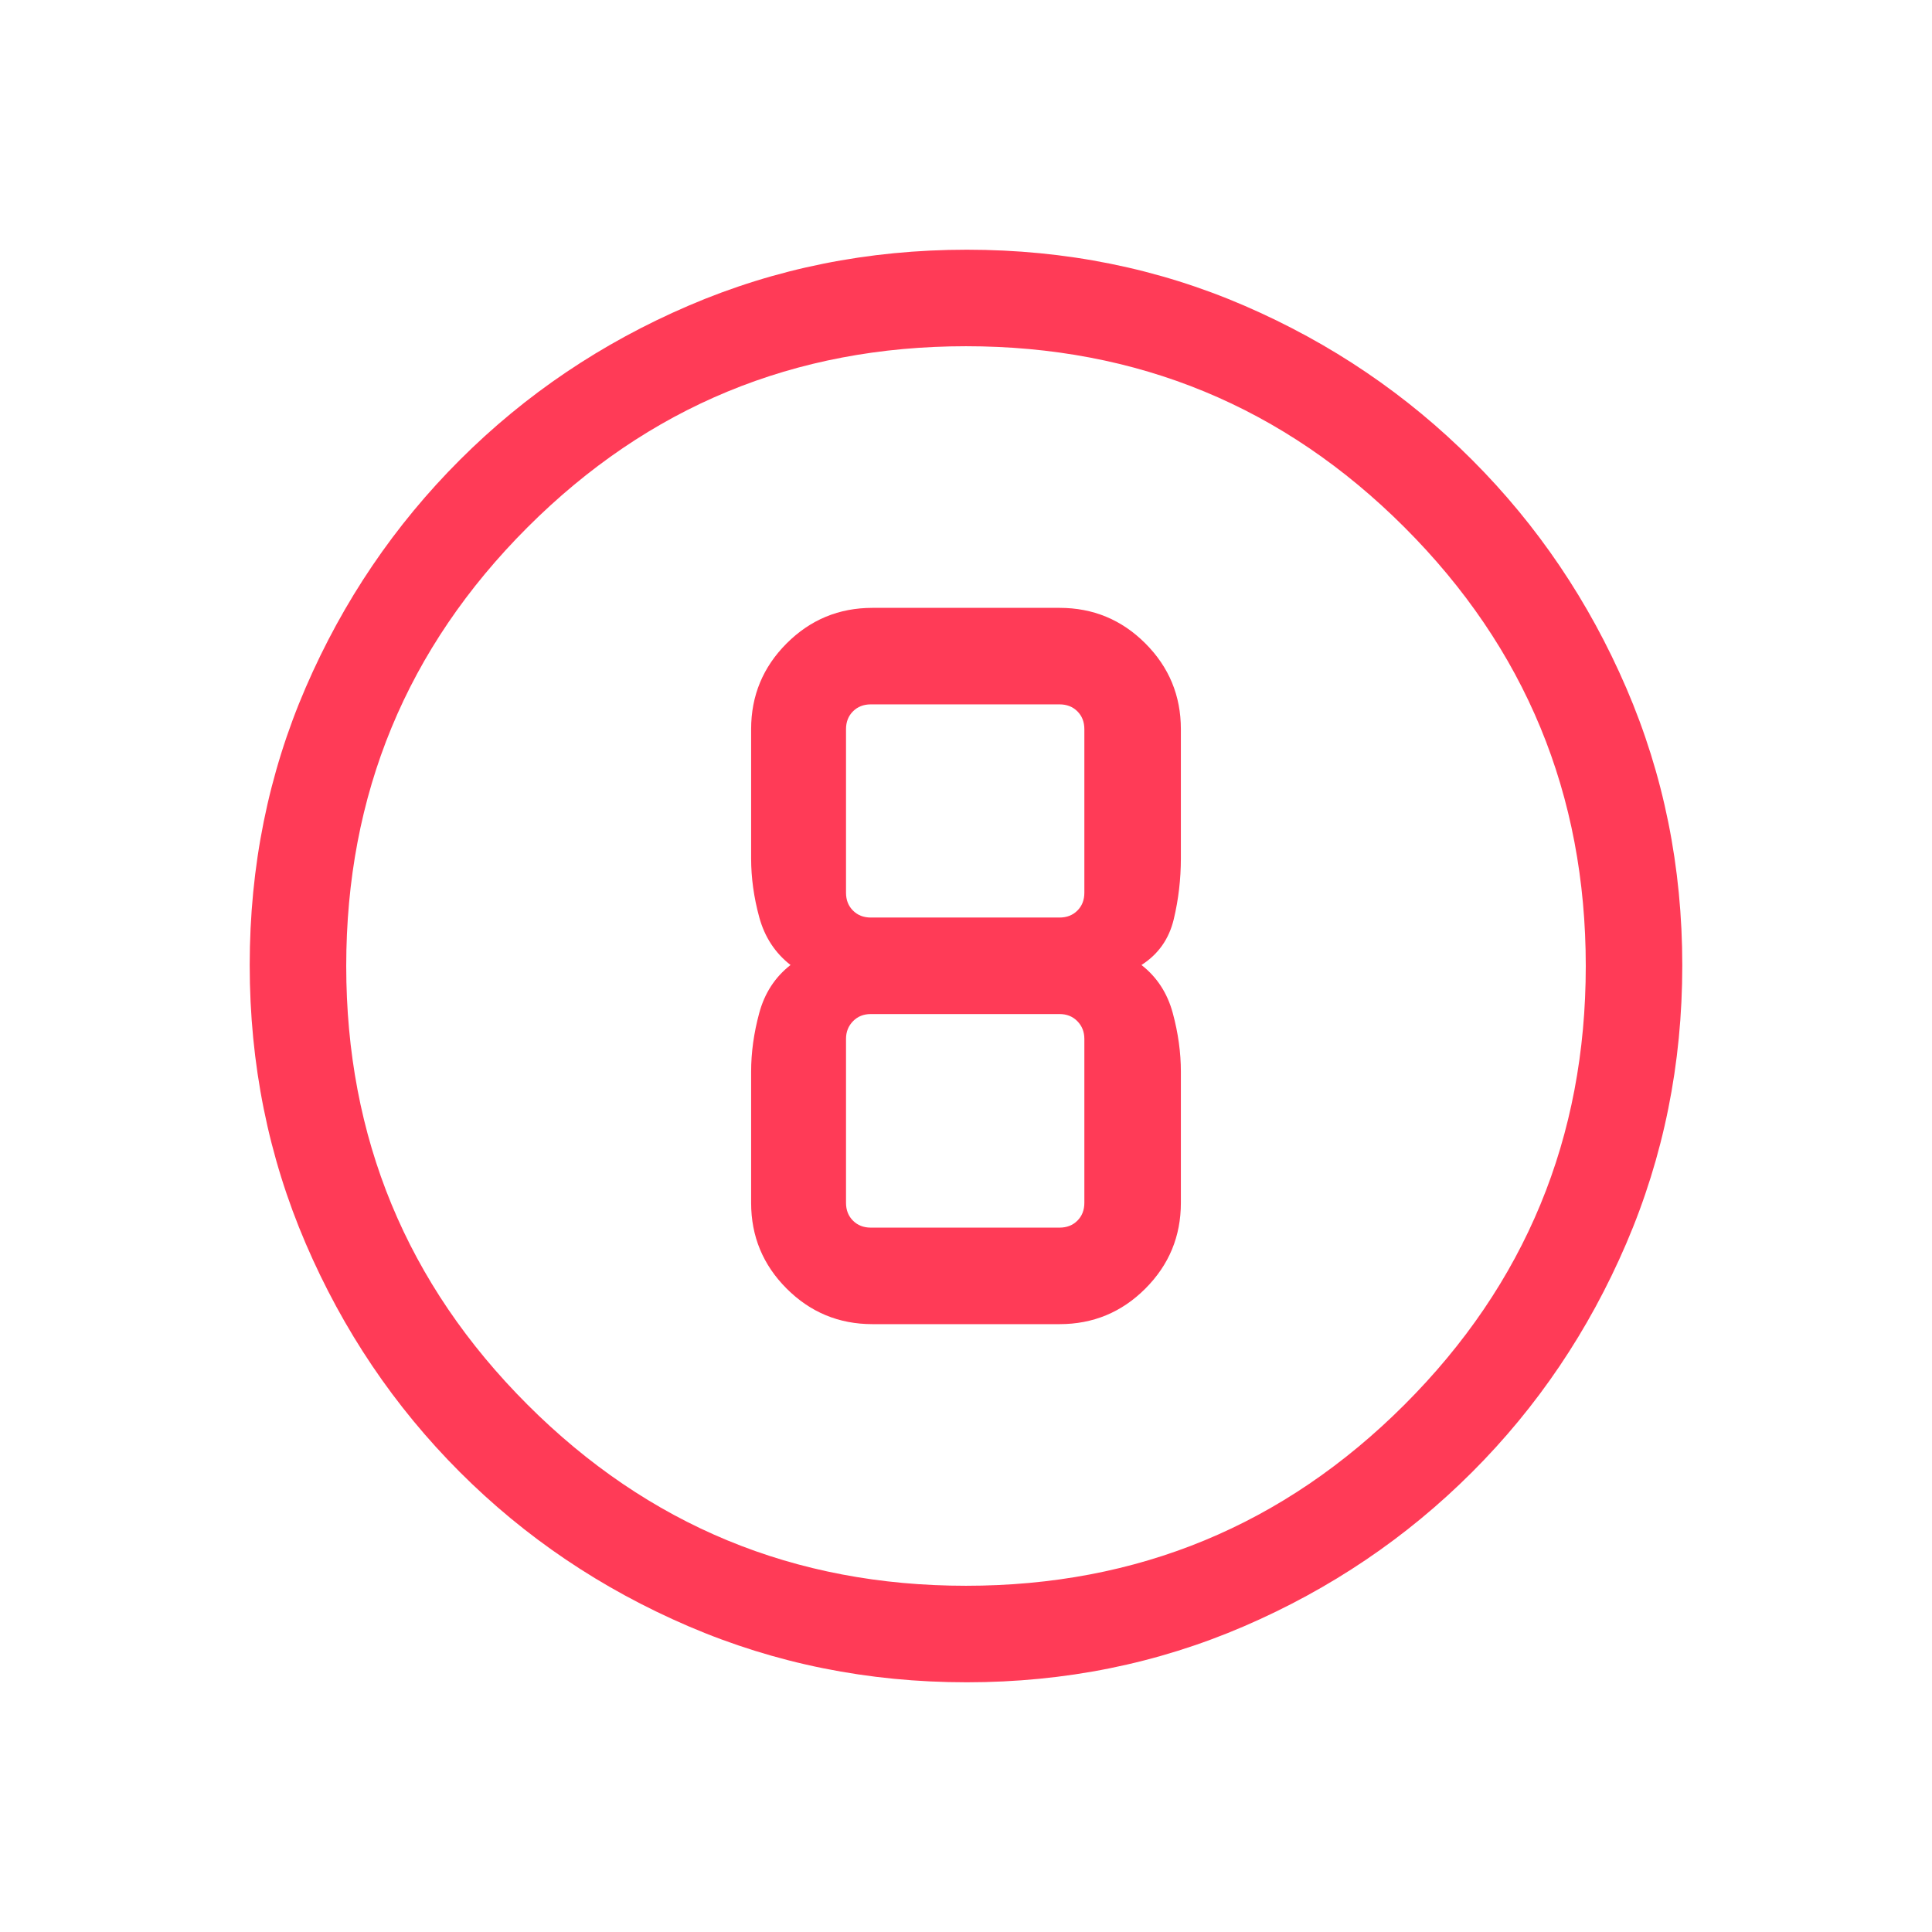 <svg xmlns="http://www.w3.org/2000/svg" height="20px" viewBox="0 -960 960 960" width="20px" fill="#ff3b57"><path d="M480.3-124.08q-73.36 0-138.25-27.86-64.89-27.87-113.62-76.66-48.74-48.79-76.54-113.54-27.81-64.75-27.81-138.29 0-73.63 27.86-138.02 27.87-64.39 76.66-113.12 48.79-48.74 113.54-76.54 64.75-27.81 138.29-27.81 73.63 0 138.02 27.86 64.39 27.87 113.12 76.66 48.74 48.79 76.54 113.3 27.81 64.52 27.81 137.8 0 73.36-27.86 138.25-27.87 64.89-76.66 113.62-48.79 48.74-113.3 76.54-64.52 27.81-137.8 27.81Zm-.31-47.96q127.89 0 217.93-90.02 90.04-90.03 90.04-217.93 0-127.89-90.02-217.93-90.03-90.04-217.93-90.04-127.89 0-217.93 90.02-90.04 90.03-90.04 217.93 0 127.89 90.02 217.93 90.03 90.04 217.93 90.04ZM480-480Zm-46.5 177.96h93q24.96 0 42.61-17.65 17.66-17.66 17.66-42.62v-65.19q0-14.25-4.03-29.13-4.02-14.87-15.55-23.87 12.53-8 16.05-22.76 3.53-14.77 3.53-30.24v-64.19q0-24.96-17.66-42.62-17.65-17.65-42.61-17.65h-93q-24.96 0-42.61 17.65-17.66 17.66-17.66 42.62v64.19q0 14.47 4.03 29.24 4.02 14.76 15.55 23.76-11.53 9-15.55 23.87-4.03 14.88-4.03 29.13v65.19q0 24.96 17.66 42.62 17.65 17.65 42.61 17.65ZM432.69-610h93.81q5.38 0 8.85 3.46 3.46 3.46 3.46 8.85v81.31q0 5.38-3.46 8.84-3.47 3.46-8.85 3.46h-93.81q-5.38 0-8.84-3.46-3.47-3.46-3.47-8.84v-81.31q0-5.39 3.47-8.85 3.46-3.46 8.84-3.46Zm0 260q-5.38 0-8.84-3.46-3.47-3.46-3.47-8.85v-81.5q0-5.19 3.47-8.75 3.46-3.56 8.84-3.56h93.81q5.38 0 8.85 3.56 3.46 3.56 3.46 8.75v81.5q0 5.39-3.46 8.85-3.47 3.46-8.85 3.46h-93.81Z"/></svg>